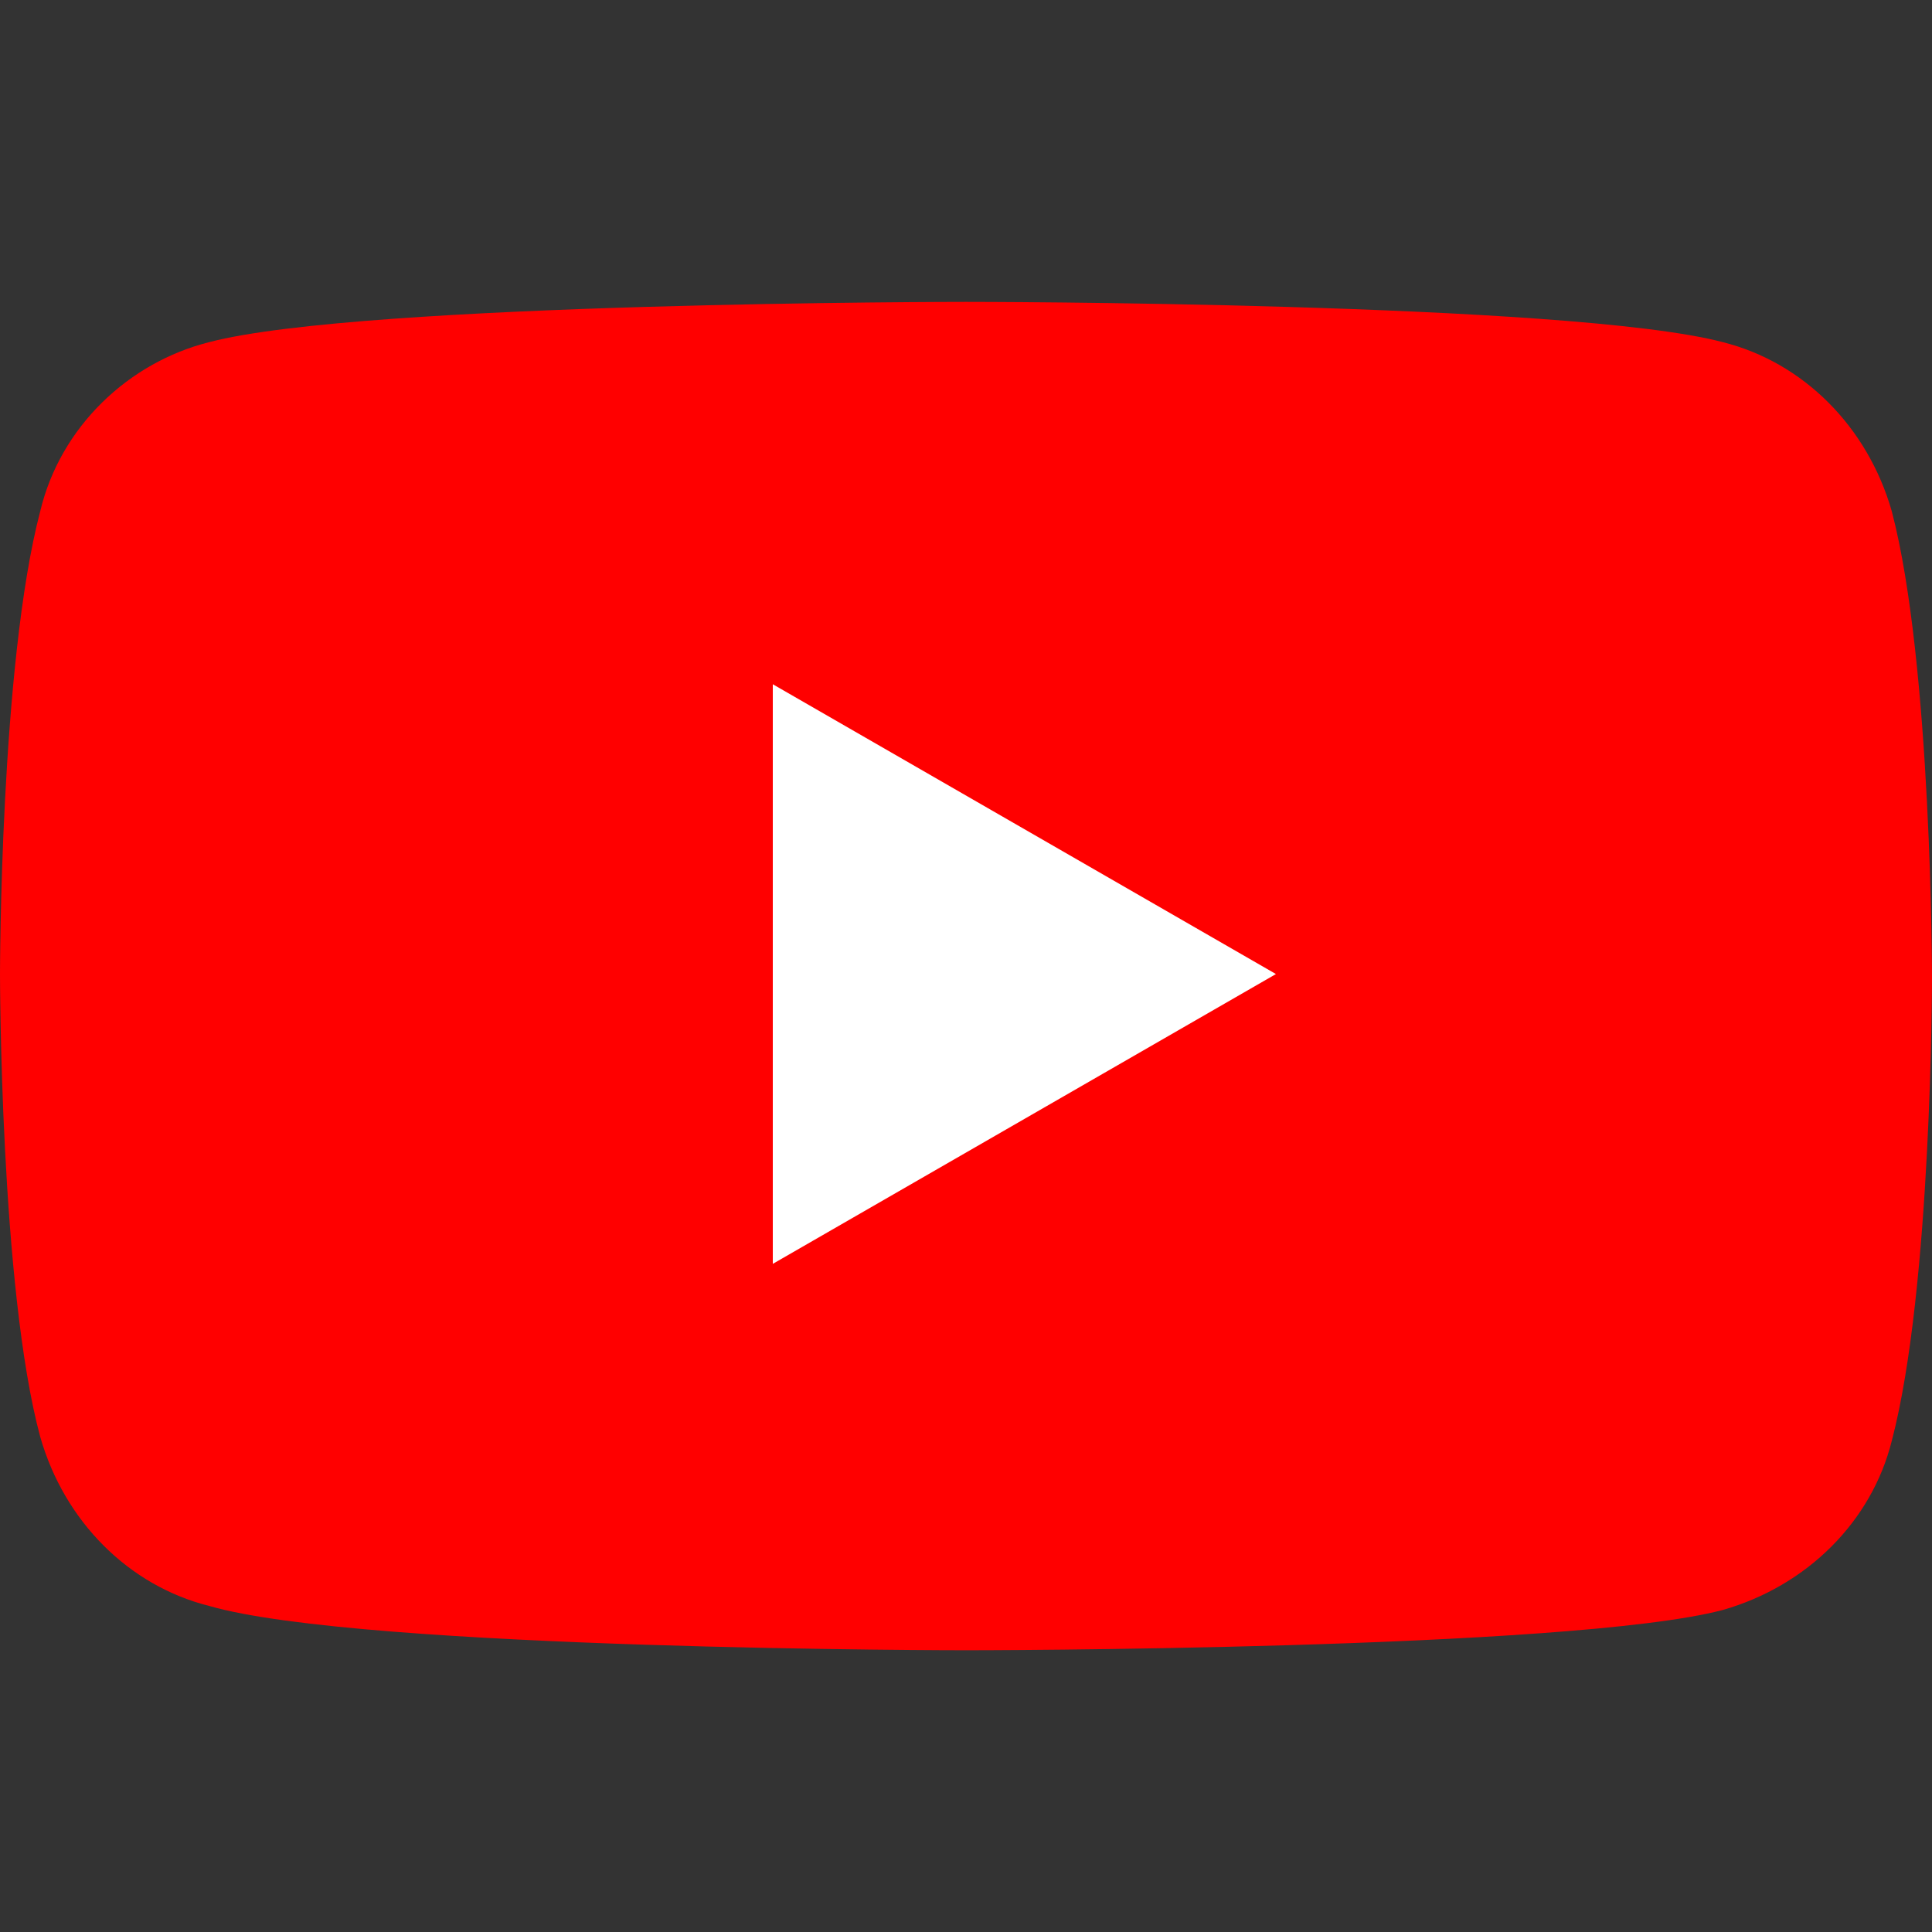 <?xml version="1.0" encoding="utf-8"?>
<!-- Generator: Adobe Illustrator 25.2.0, SVG Export Plug-In . SVG Version: 6.00 Build 0)  -->
<svg version="1.1" id="Layer_1" xmlns="http://www.w3.org/2000/svg" xmlns:xlink="http://www.w3.org/1999/xlink" x="0px" y="0px"
	 viewBox="0 0 48 48" style="enable-background:new 0 0 48 48;" xml:space="preserve">
<rect x="0" y="0" width="48" height="48" fill="#333333" stroke="none"/>
<style type="text/css">
	.st0{fill:#FF0000;}
	.st1{fill:#FFFFFF;}
</style>
<path class="st0" d="M47,12.7c-0.6-2.1-2.2-3.7-4.2-4.2c-3.8-1-18.8-1-18.8-1s-15,0-18.8,1C3.2,9,1.5,10.6,1,12.7
	c-1,3.8-1,11.5-1,11.5s0,7.8,1,11.5c0.6,2.1,2.2,3.7,4.2,4.2C9,41,24,41,24,41s15,0,18.8-1c2.1-0.6,3.7-2.2,4.2-4.2
	c1-3.8,1-11.5,1-11.5S48,16.5,47,12.7z"/>
<path class="st1" d="M19.2,31.4l12.5-7.2L19.2,17V31.4z"/>
</svg>
